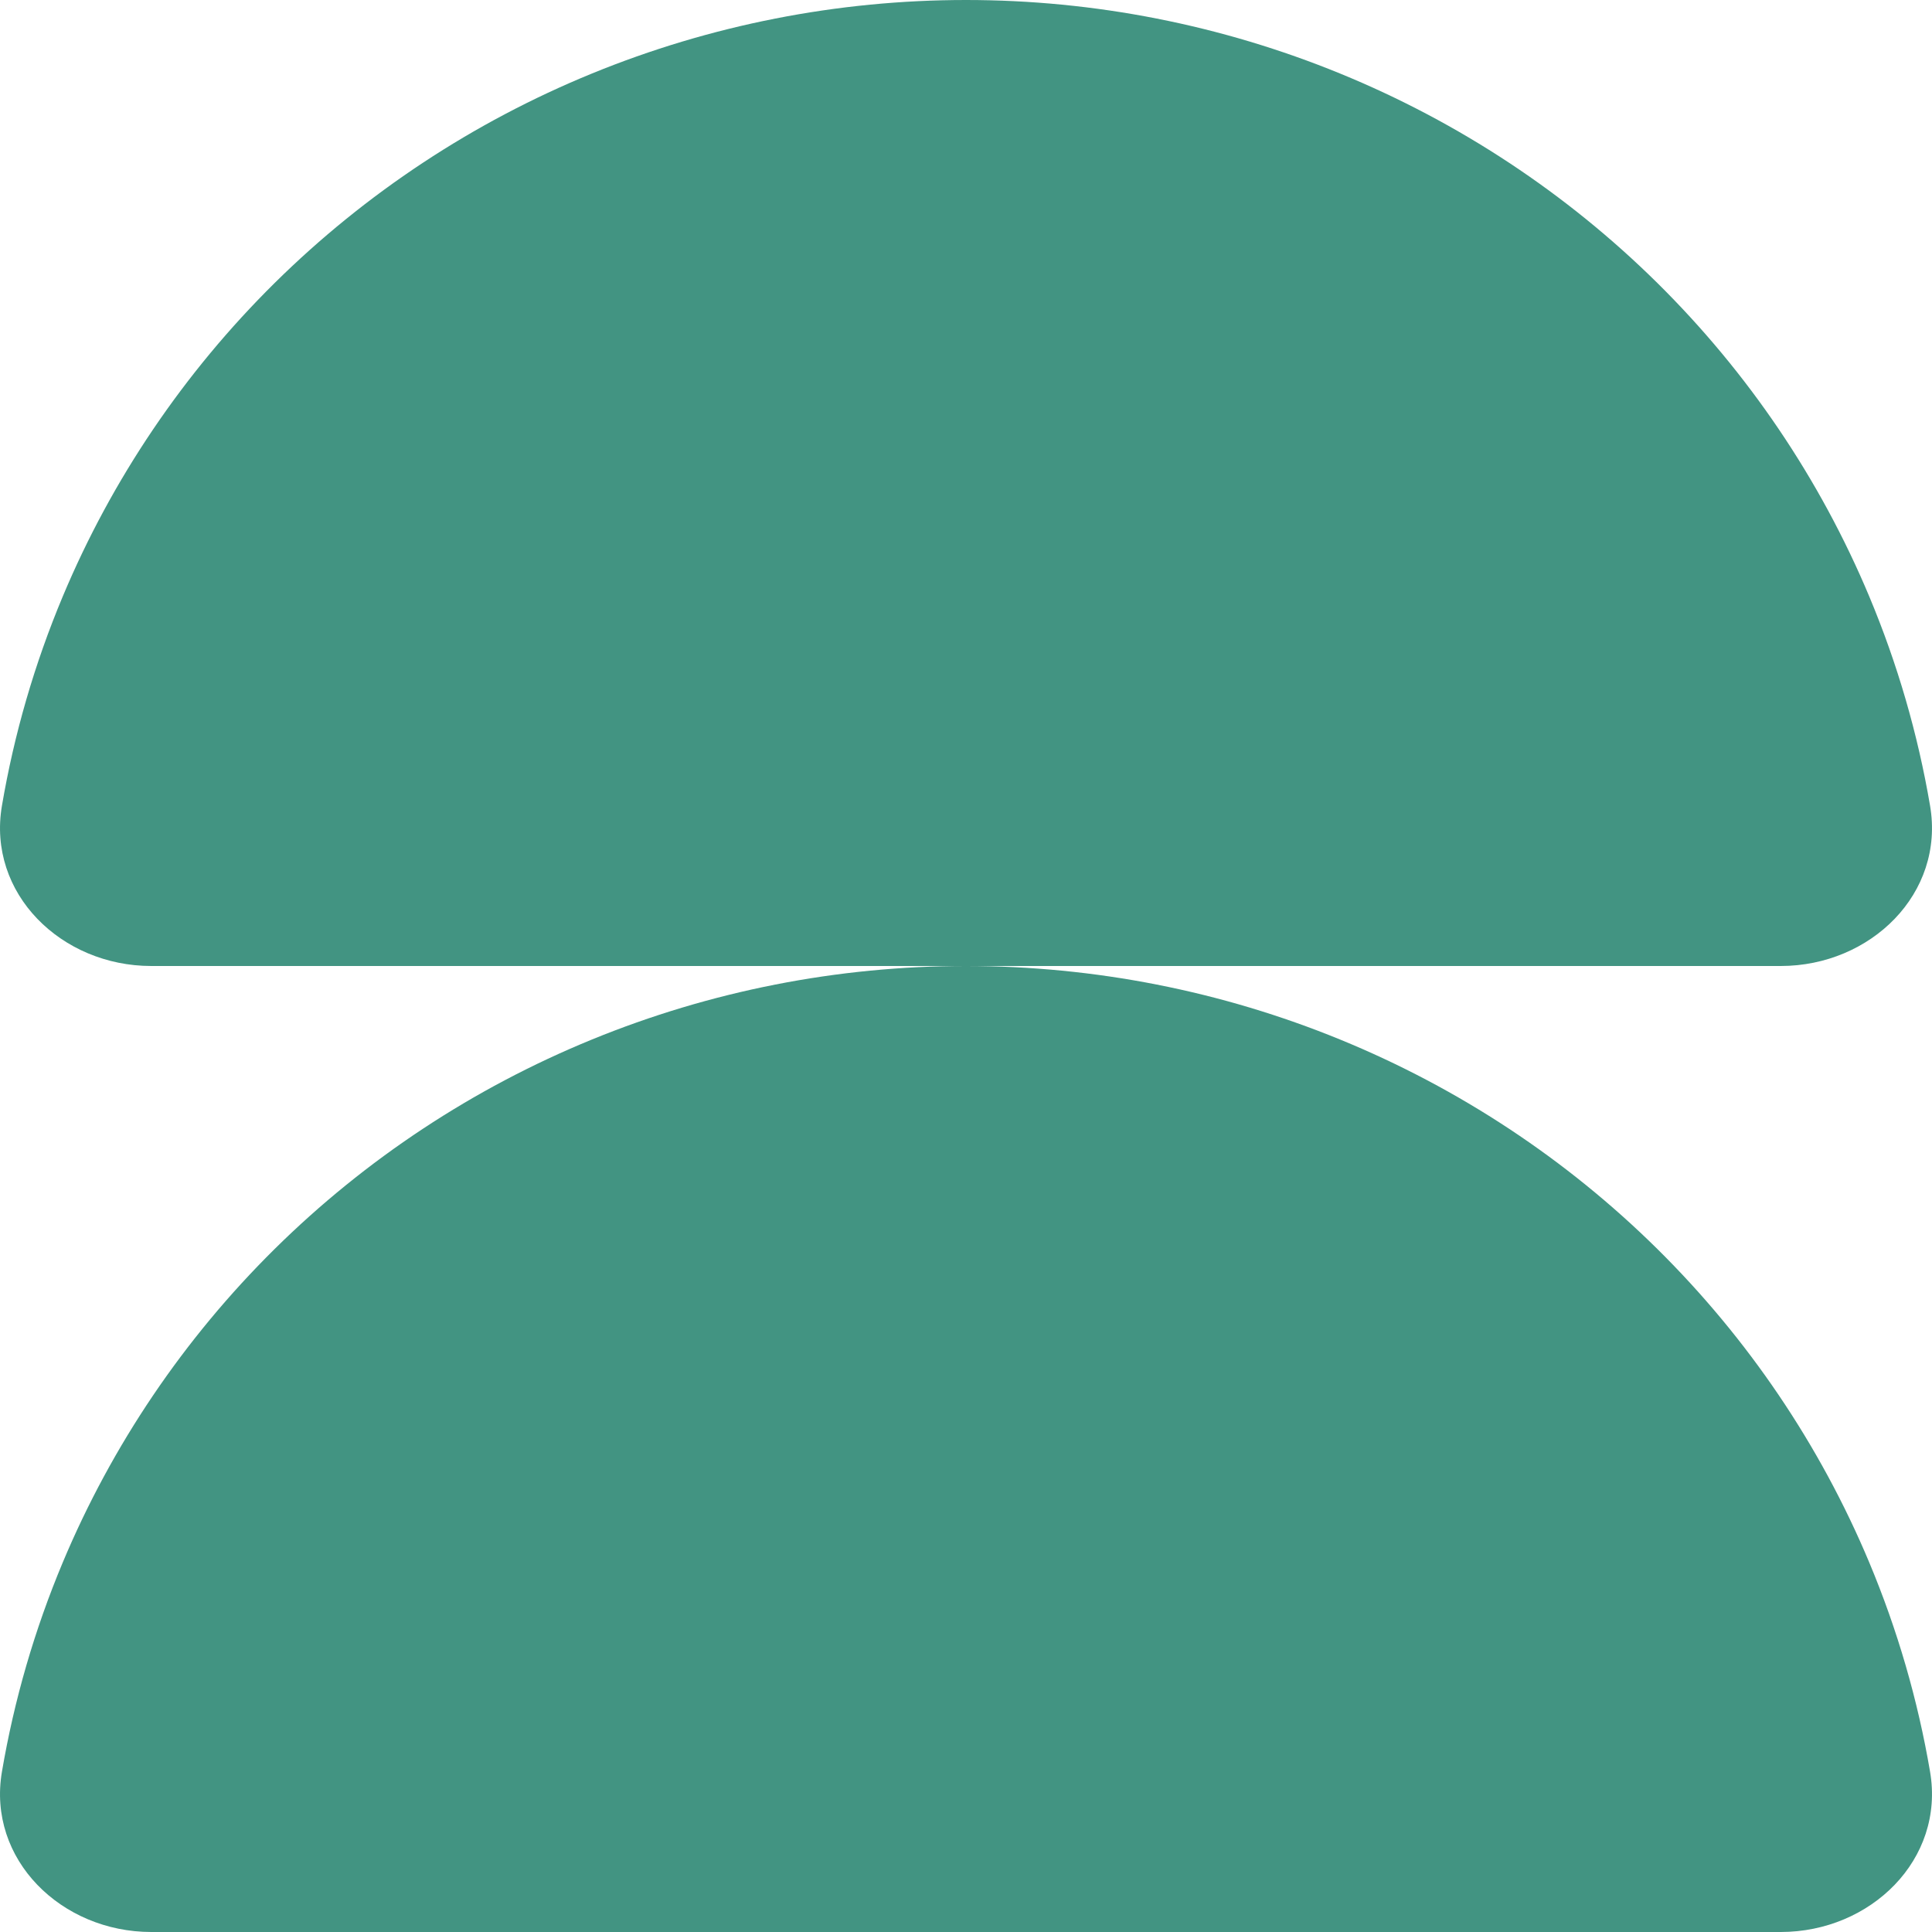 <?xml version="1.0" encoding="UTF-8"?> <svg xmlns="http://www.w3.org/2000/svg" width="60" height="60" viewBox="0 0 60 60" fill="none"> <path d="M55.301 30C58.096 30 60.404 27.746 59.94 25.023C59.561 22.797 58.928 20.615 58.05 18.52C56.524 14.88 54.288 11.573 51.469 8.787C48.649 6.001 45.302 3.791 41.619 2.284C37.935 0.776 33.987 -1.72208e-07 30 0C26.013 1.72208e-07 22.065 0.776 18.381 2.284C14.698 3.791 11.351 6.001 8.531 8.787C5.712 11.573 3.476 14.88 1.95 18.52C1.072 20.615 0.439 22.797 0.06 25.023C-0.404 27.746 1.904 30 4.699 30L55.301 30Z" fill="#429482"></path> <path d="M55.301 60C58.096 60 60.404 57.746 59.94 55.023C59.561 52.797 58.928 50.615 58.05 48.52C56.524 44.88 54.288 41.573 51.469 38.787C48.649 36.001 45.302 33.791 41.619 32.284C37.935 30.776 33.987 30 30 30C26.013 30 22.065 30.776 18.381 32.284C14.698 33.791 11.351 36.001 8.531 38.787C5.712 41.573 3.476 44.88 1.95 48.52C1.072 50.615 0.439 52.797 0.06 55.023C-0.404 57.746 1.904 60 4.699 60L55.301 60Z" fill="#429482"></path> </svg> 